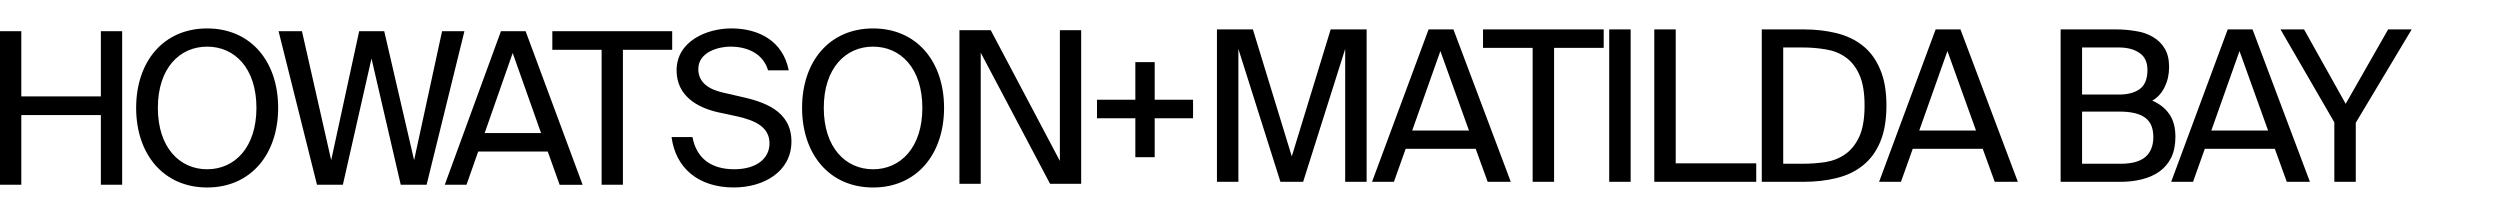 <svg width="220" height="19" viewBox="0 0 220 19" fill="none" xmlns="http://www.w3.org/2000/svg">
<path fill-rule="evenodd" clip-rule="evenodd" d="M63.196 9.882L64.849 10.236C66.522 10.608 67.716 11.21 67.716 12.62C67.716 13.943 66.577 14.894 64.611 14.894C62.571 14.894 61.284 13.92 60.936 12.061H59.098C59.448 14.767 61.436 16.497 64.575 16.497C67.221 16.497 69.646 15.098 69.646 12.453C69.646 9.731 67.203 8.947 65.163 8.501L63.619 8.147C62.388 7.866 61.451 7.27 61.451 6.077C61.451 4.568 63.252 4.101 64.28 4.101C65.624 4.101 67.129 4.621 67.589 6.19H69.408C68.893 3.581 66.743 2.5 64.354 2.5C62.204 2.5 59.54 3.618 59.54 6.19C59.539 8.447 61.376 9.472 63.196 9.882ZM24.477 9.489C24.477 13.573 22.069 16.498 18.229 16.498C14.389 16.498 11.981 13.572 11.981 9.49C11.981 5.409 14.388 2.502 18.229 2.502C22.07 2.502 24.477 5.405 24.477 9.489ZM22.566 9.49C22.566 6.005 20.656 4.104 18.229 4.104V4.105C15.803 4.105 13.892 6.004 13.892 9.49C13.892 12.975 15.802 14.895 18.229 14.895C20.656 14.895 22.566 12.975 22.566 9.49ZM92.405 16.172L86.304 4.636V16.172H84.43V2.66H87.187L93.269 14.159V2.66H95.143V16.172H92.405ZM38.903 2.744L36.441 14.094L33.812 2.744H31.607L29.145 14.094L26.572 2.744H24.514L27.895 16.256H30.173L32.691 5.149L35.265 16.256H37.542L40.869 2.744H38.903ZM1.875 8.484H8.876V2.744H10.75V16.256H8.876V10.124H1.875V16.256H0V2.744H1.875V8.484ZM83.078 9.49C83.078 5.409 80.672 2.502 76.83 2.502C72.989 2.502 70.583 5.409 70.583 9.49C70.583 13.572 72.991 16.5 76.83 16.5C80.67 16.5 83.078 13.572 83.078 9.49ZM72.493 9.49C72.493 6.005 74.405 4.104 76.83 4.104C79.255 4.104 81.167 6.006 81.167 9.49C81.167 12.975 79.257 14.896 76.831 14.896C74.404 14.896 72.493 12.976 72.493 9.49ZM54.816 16.256H52.941V4.385H48.605V2.744H59.153V4.385H54.816V16.256ZM39.141 16.256L44.084 2.744H46.253L51.27 16.261H49.249L48.202 13.335H42.082L41.052 16.256H39.141ZM45.116 4.664L42.651 11.708H47.612L45.116 4.664ZM99.91 5.468H101.613V8.777H104.988V10.409H101.613V13.831H99.91V10.409H96.536V8.777H99.91V5.468Z" fill="black"/>
<path d="M112.678 16L108.978 4.308V16H107.091V2.587H110.254L113.677 13.761L117.1 2.587H120.263V16H118.376V4.308L114.676 16H112.678ZM125.717 2.587H127.9L132.95 16H130.915L129.861 13.095H123.7L122.664 16H120.74L125.717 2.587ZM124.274 11.486H129.269L126.753 4.493L124.274 11.486ZM134.872 4.215H130.506V2.587H141.125V4.215H136.759V16H134.872V4.215ZM143.497 16H141.61V2.587H143.497V16ZM147.464 14.372H154.549V16H145.577V2.587H147.464V14.372ZM164.082 9.284C164.082 8.15 163.928 7.243 163.62 6.565C163.311 5.887 162.904 5.375 162.399 5.029C161.893 4.672 161.313 4.444 160.66 4.345C160.006 4.234 159.334 4.178 158.643 4.178H156.923V14.409H158.643C159.334 14.409 160.006 14.36 160.66 14.261C161.313 14.15 161.893 13.916 162.399 13.558C162.904 13.2 163.311 12.688 163.62 12.023C163.928 11.344 164.082 10.431 164.082 9.284ZM158.699 2.587C159.759 2.587 160.734 2.699 161.622 2.921C162.522 3.143 163.293 3.513 163.934 4.03C164.588 4.548 165.093 5.239 165.451 6.103C165.821 6.954 166.006 8.014 166.006 9.284C166.006 10.567 165.821 11.64 165.451 12.504C165.093 13.354 164.588 14.039 163.934 14.557C163.293 15.075 162.522 15.445 161.622 15.667C160.734 15.889 159.759 16 158.699 16H155.036V2.587H158.699ZM170.337 2.587H172.52L177.571 16H175.536L174.481 13.095H168.321L167.285 16H165.361L170.337 2.587ZM168.894 11.486H173.889L171.373 4.493L168.894 11.486ZM181.335 2.587H186.163C186.792 2.587 187.39 2.637 187.958 2.736C188.525 2.822 189.024 2.994 189.456 3.253C189.888 3.5 190.233 3.839 190.492 4.271C190.751 4.69 190.881 5.233 190.881 5.899C190.881 6.54 190.751 7.126 190.492 7.657C190.233 8.187 189.869 8.588 189.401 8.859C190.042 9.13 190.541 9.525 190.899 10.043C191.257 10.549 191.436 11.215 191.436 12.041C191.436 12.756 191.312 13.367 191.066 13.873C190.819 14.366 190.474 14.773 190.03 15.094C189.598 15.402 189.086 15.63 188.494 15.778C187.914 15.926 187.292 16 186.626 16H181.335V2.587ZM183.222 14.409H186.644C187.606 14.409 188.321 14.212 188.79 13.817C189.259 13.41 189.493 12.824 189.493 12.059C189.493 11.27 189.253 10.703 188.772 10.357C188.291 10 187.544 9.821 186.533 9.821H183.222V14.409ZM183.222 8.322H186.459C187.236 8.322 187.847 8.162 188.291 7.841C188.747 7.508 188.975 6.947 188.975 6.158C188.975 5.467 188.741 4.968 188.272 4.66C187.816 4.339 187.211 4.178 186.459 4.178H183.222V8.322ZM196.04 2.587H198.223L203.273 16H201.238L200.184 13.095H194.023L192.987 16H191.063L196.04 2.587ZM194.597 11.486H199.592L197.076 4.493L194.597 11.486ZM202.757 2.587L206.42 9.136L210.157 2.587H212.229L207.308 10.802V16H205.421V10.764L200.685 2.587H202.757Z" fill="black"/>
</svg>
